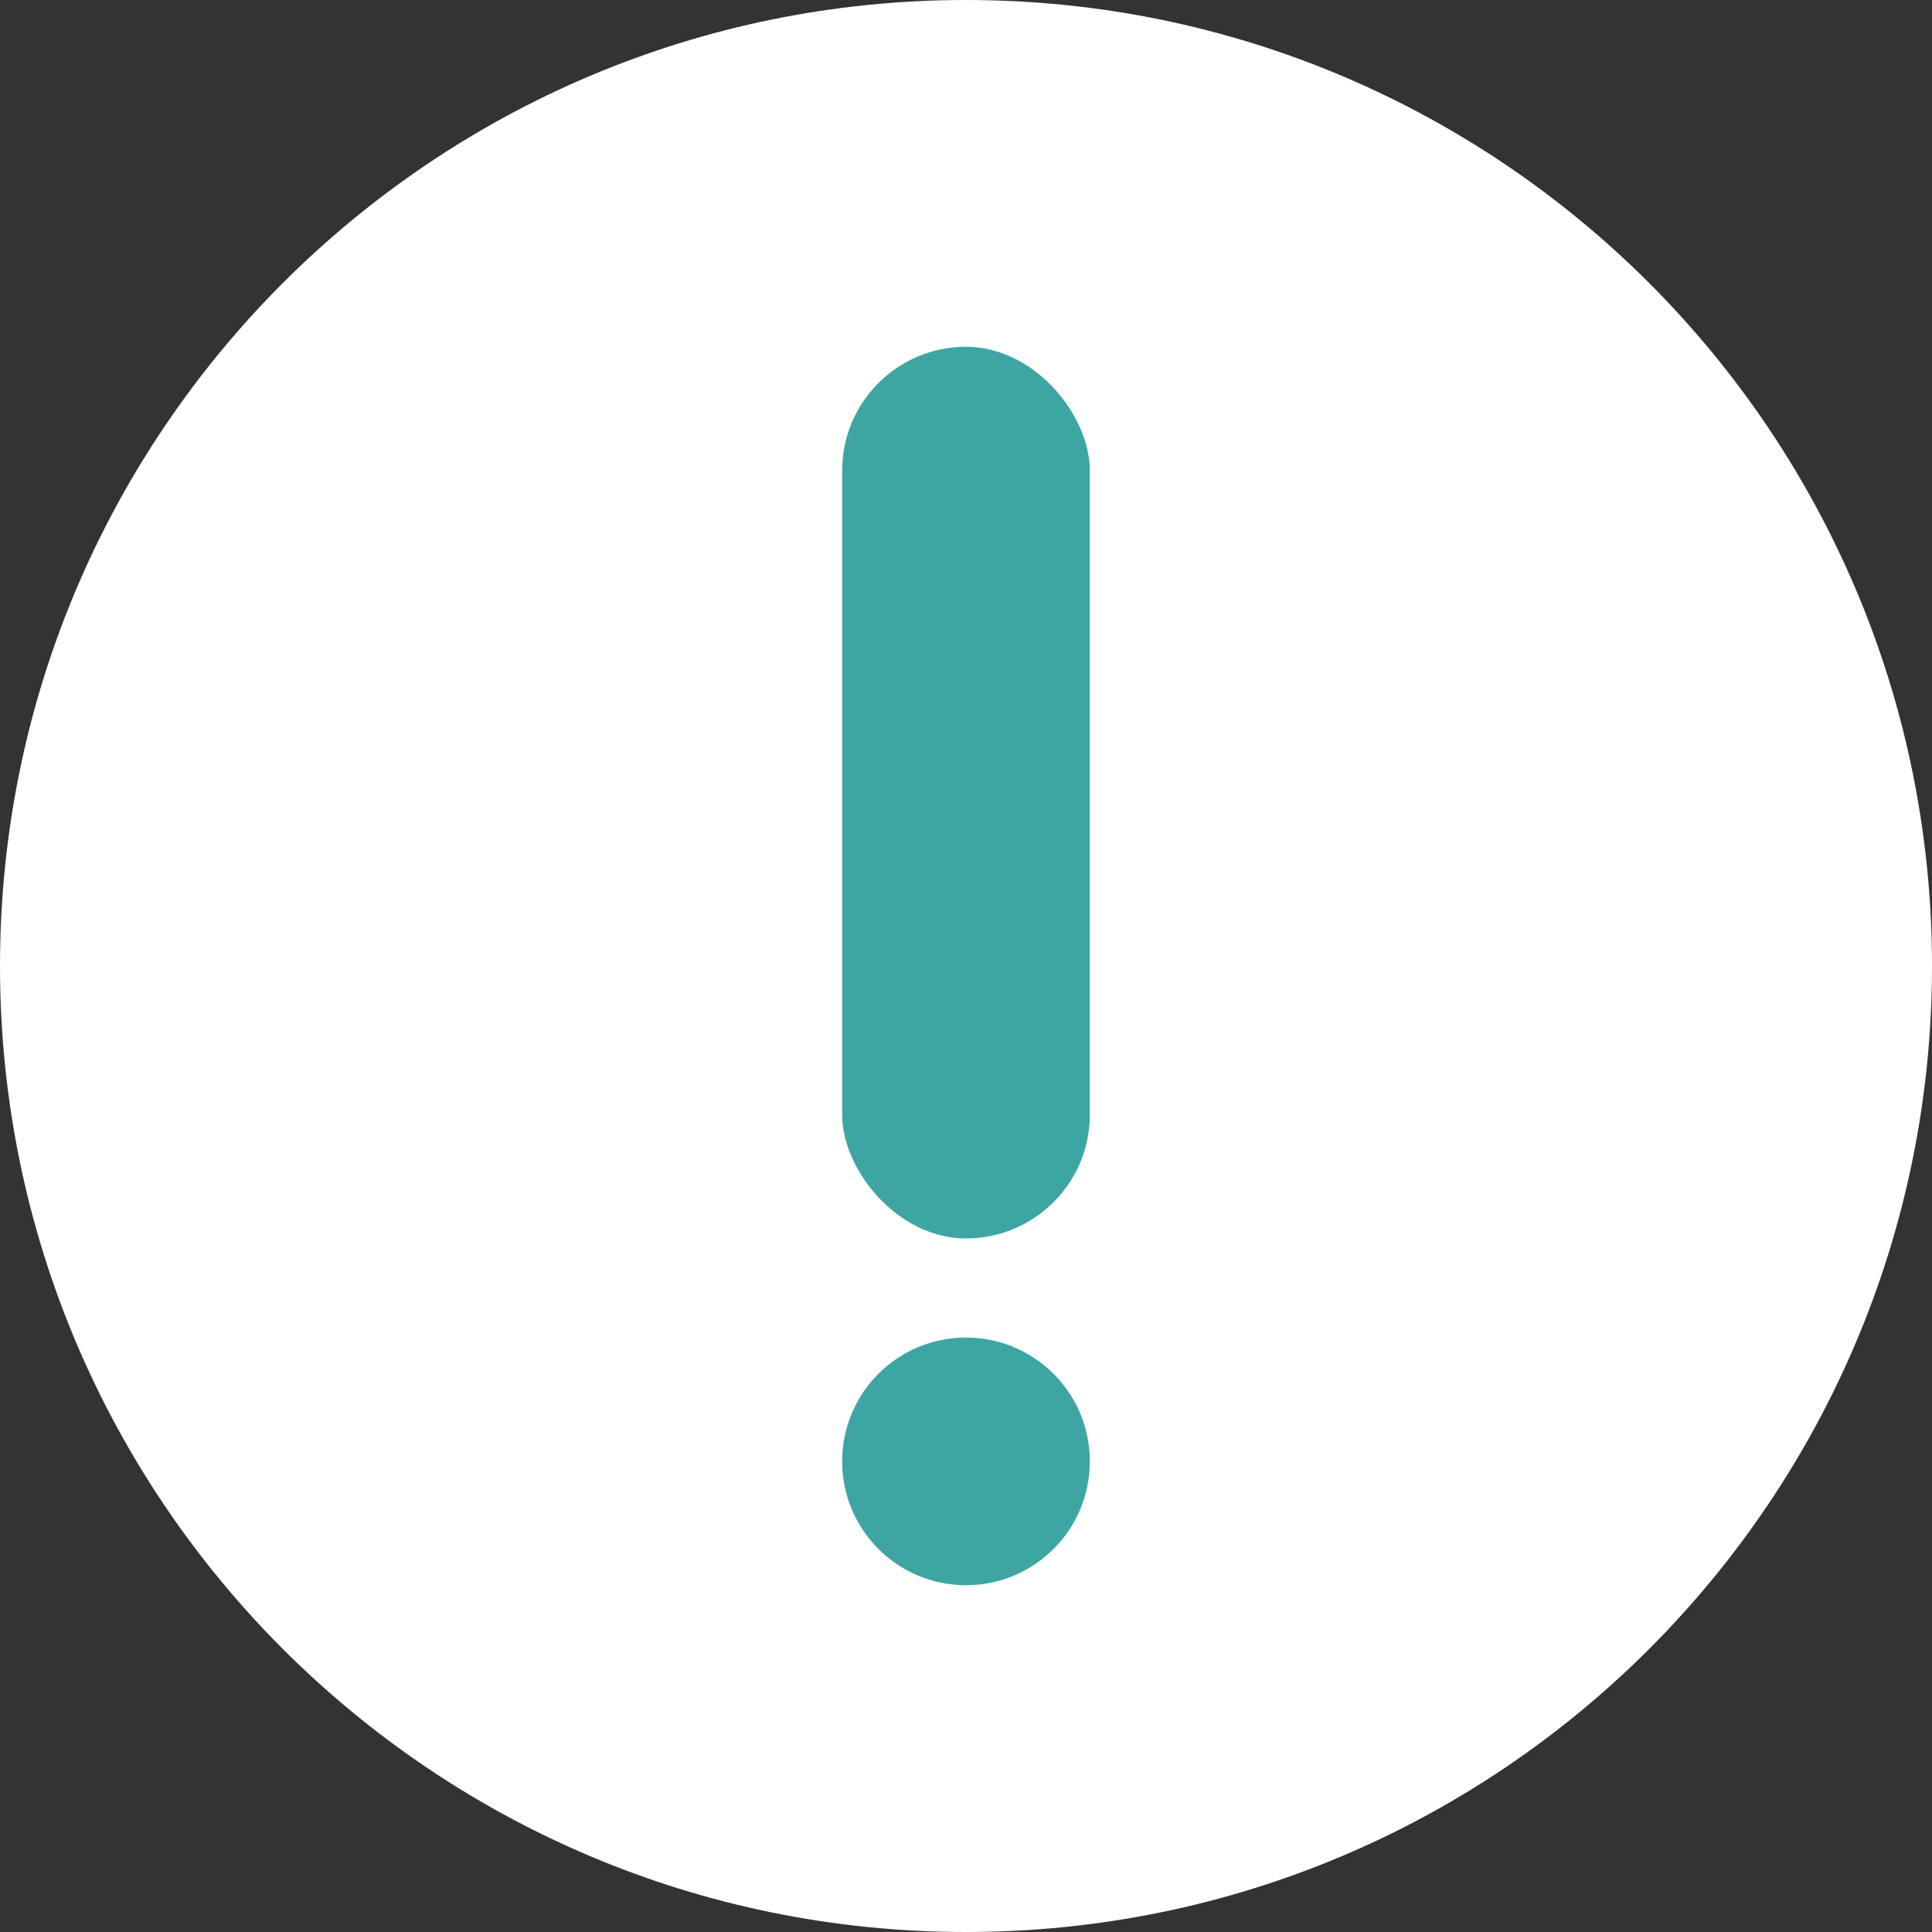 <svg width="39" height="39" viewBox="0 0 39 39" fill="none" xmlns="http://www.w3.org/2000/svg">
<rect x="0" y="0" width="39" height="39" fill="#333333" stroke="none"/>
<path fill-rule="evenodd" clip-rule="evenodd" d="M19.5 39C30.27 39 39 30.27 39 19.5C39 8.73 30.27 0 19.5 0C8.73 0 0 8.73 0 19.5C0 30.27 8.73 39 19.5 39Z" fill="white"/>
<path fill-rule="evenodd" clip-rule="evenodd" d="M19.5 32C20.881 32 22 30.881 22 29.5C22 28.119 20.881 27 19.5 27C18.119 27 17 28.119 17 29.5C17 30.881 18.119 32 19.5 32Z" fill="#3DA6A3"/>
<rect x="17" y="7" width="5" height="18" rx="2.5" fill="#3DA6A3"/>
</svg>
